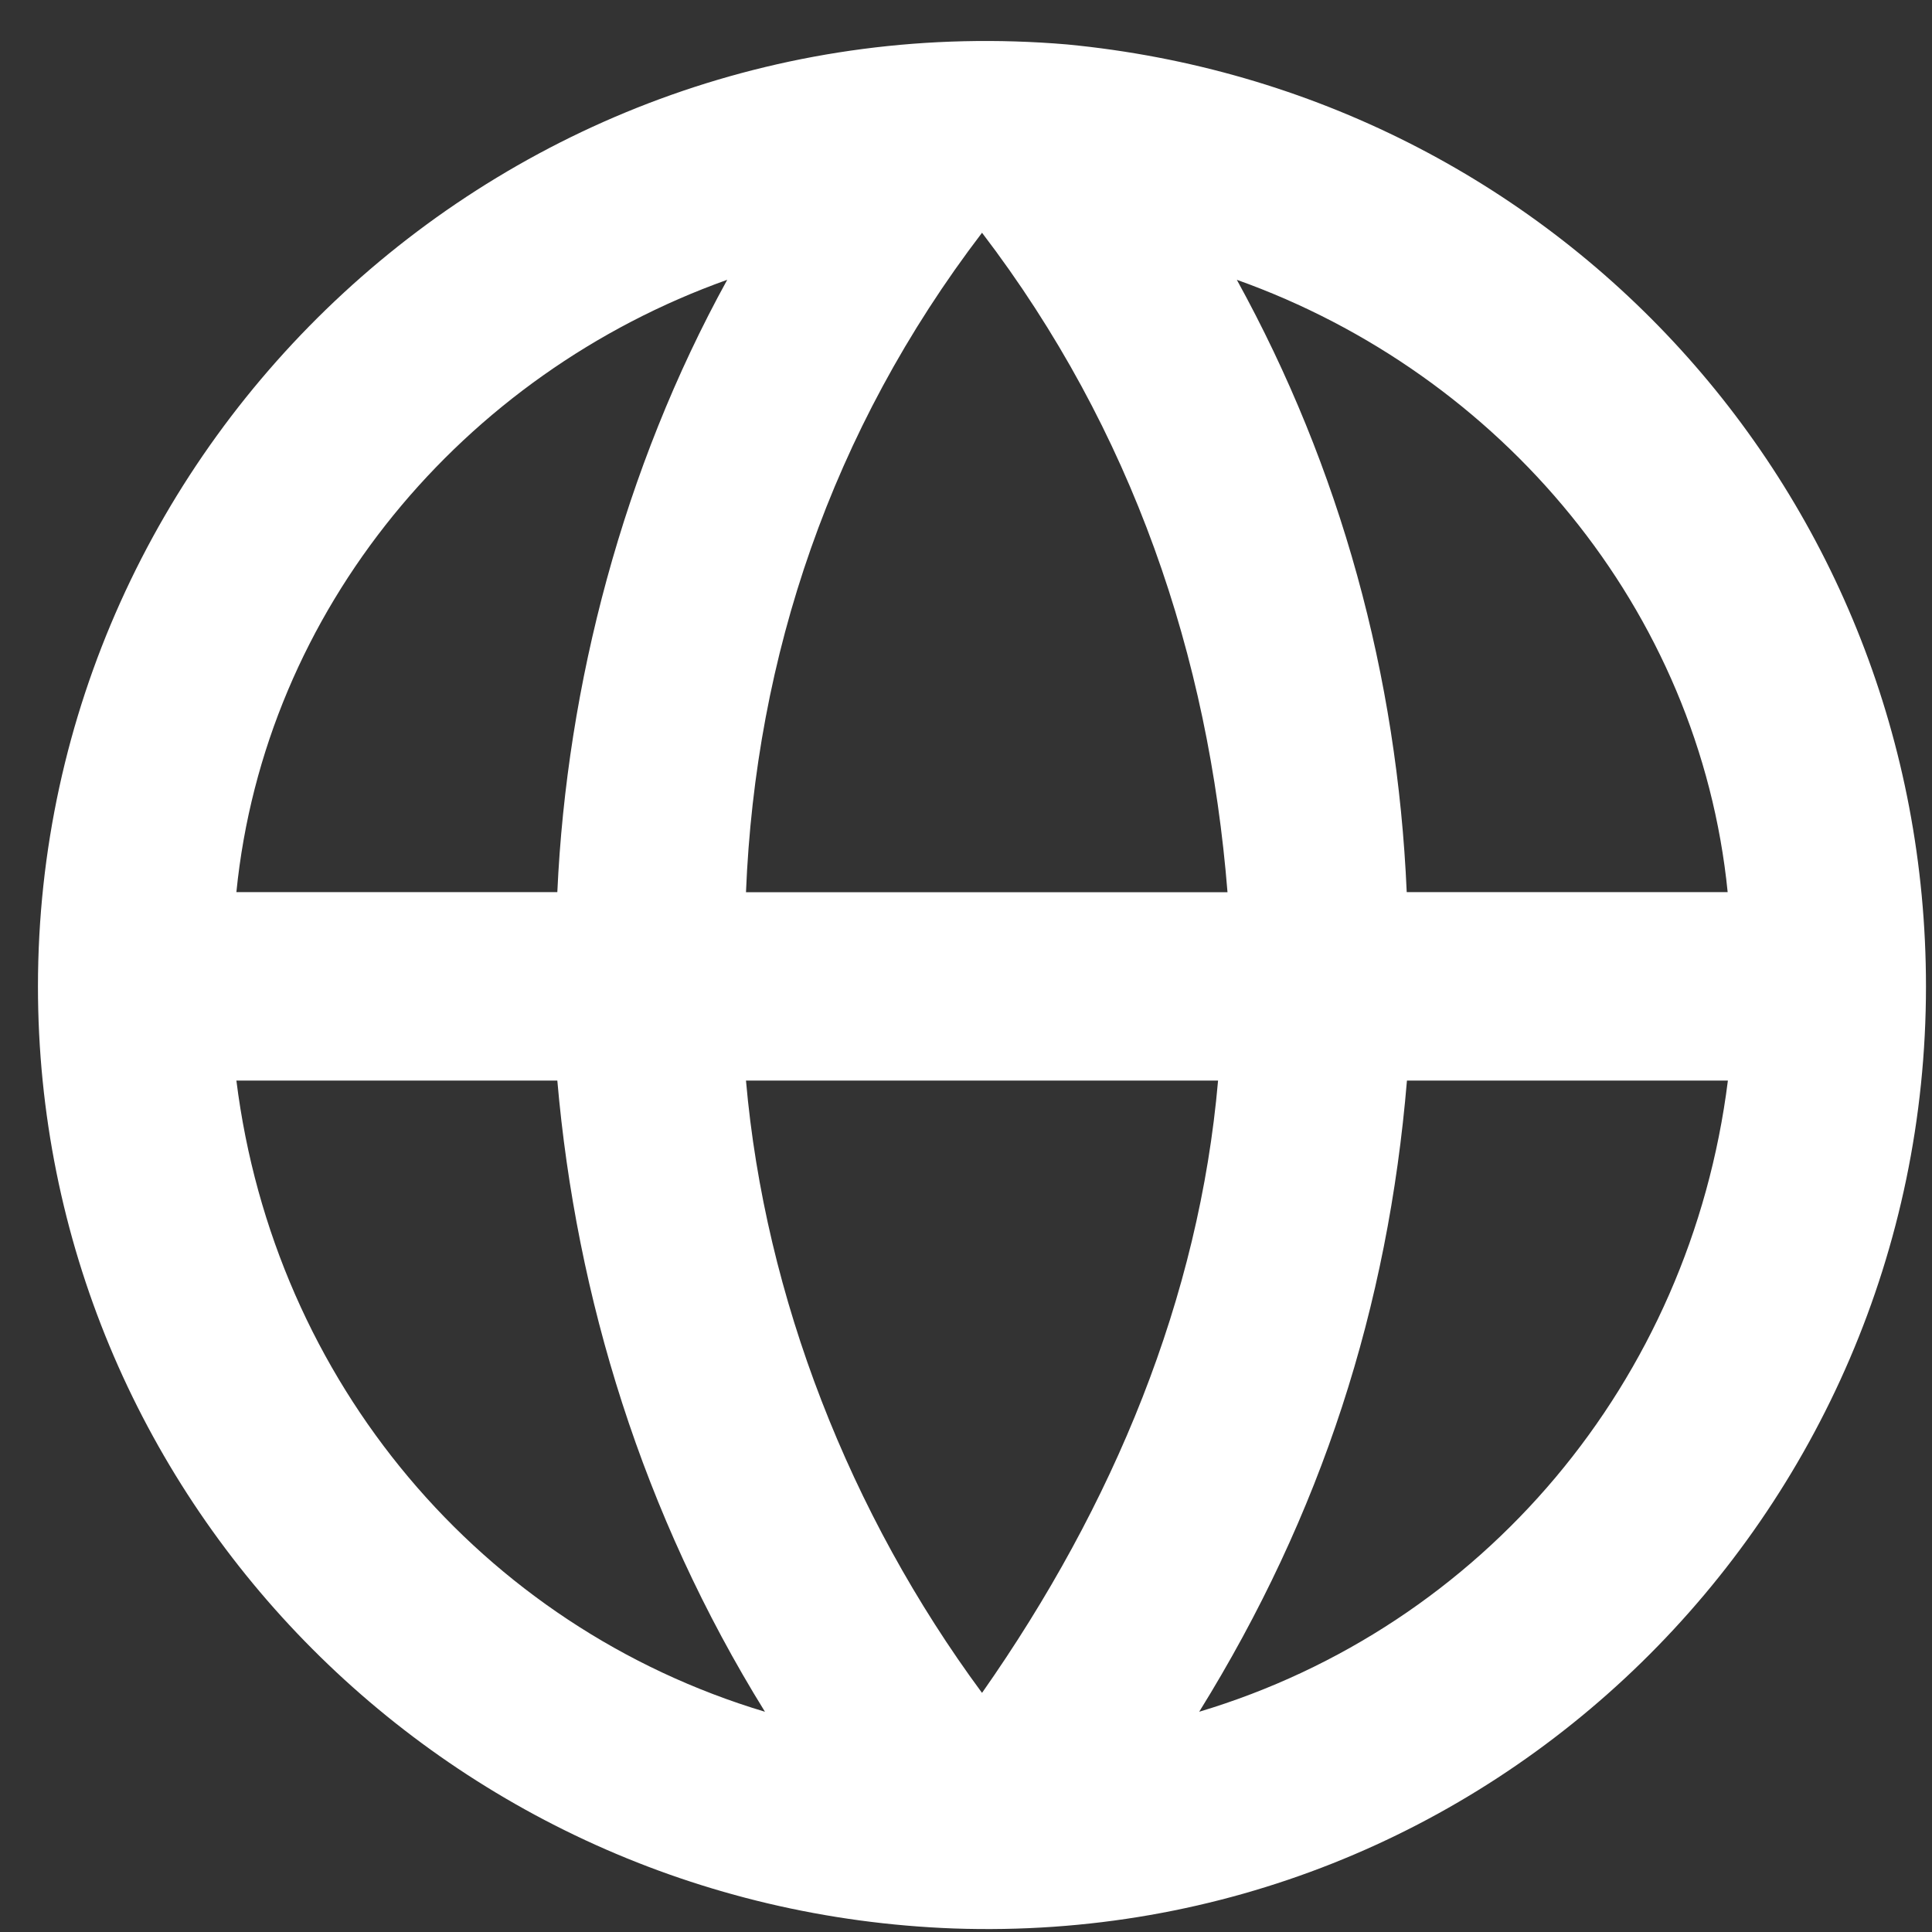 <?xml version="1.0" encoding="UTF-8"?> <svg xmlns="http://www.w3.org/2000/svg" width="17" height="17" viewBox="0 0 17 17" fill="none"><rect x="0" y="0" width="17" height="17" fill="#333333" stroke="none"/><path d="M0.334 8.68C0.334 3.872 4.488 -0.024 9.389 0.391C13.708 0.805 16.947 4.37 16.947 8.68C16.947 13.322 13.126 17.134 8.392 16.969C3.906 16.803 0.334 13.156 0.334 8.68ZM2.08 9.508C2.412 12.16 4.239 14.316 6.731 15.062C5.652 13.321 5.07 11.414 4.904 9.508H2.08ZM12.38 9.508C12.214 11.497 11.632 13.321 10.552 15.062C13.044 14.316 14.872 12.16 15.204 9.508H12.38ZM6.564 9.508C6.731 11.414 7.478 13.321 8.641 14.896C9.804 13.238 10.552 11.414 10.718 9.508H6.564ZM8.641 2.048C7.312 3.789 6.648 5.778 6.564 7.851H10.801C10.635 5.778 9.97 3.789 8.641 2.048ZM6.399 2.462C4.074 3.291 2.329 5.363 2.08 7.85H4.904C4.987 6.026 5.486 4.12 6.399 2.462ZM10.883 2.462C11.796 4.12 12.295 5.943 12.378 7.85H15.202C14.953 5.363 13.209 3.291 10.883 2.462Z" fill="white"></path></svg> 